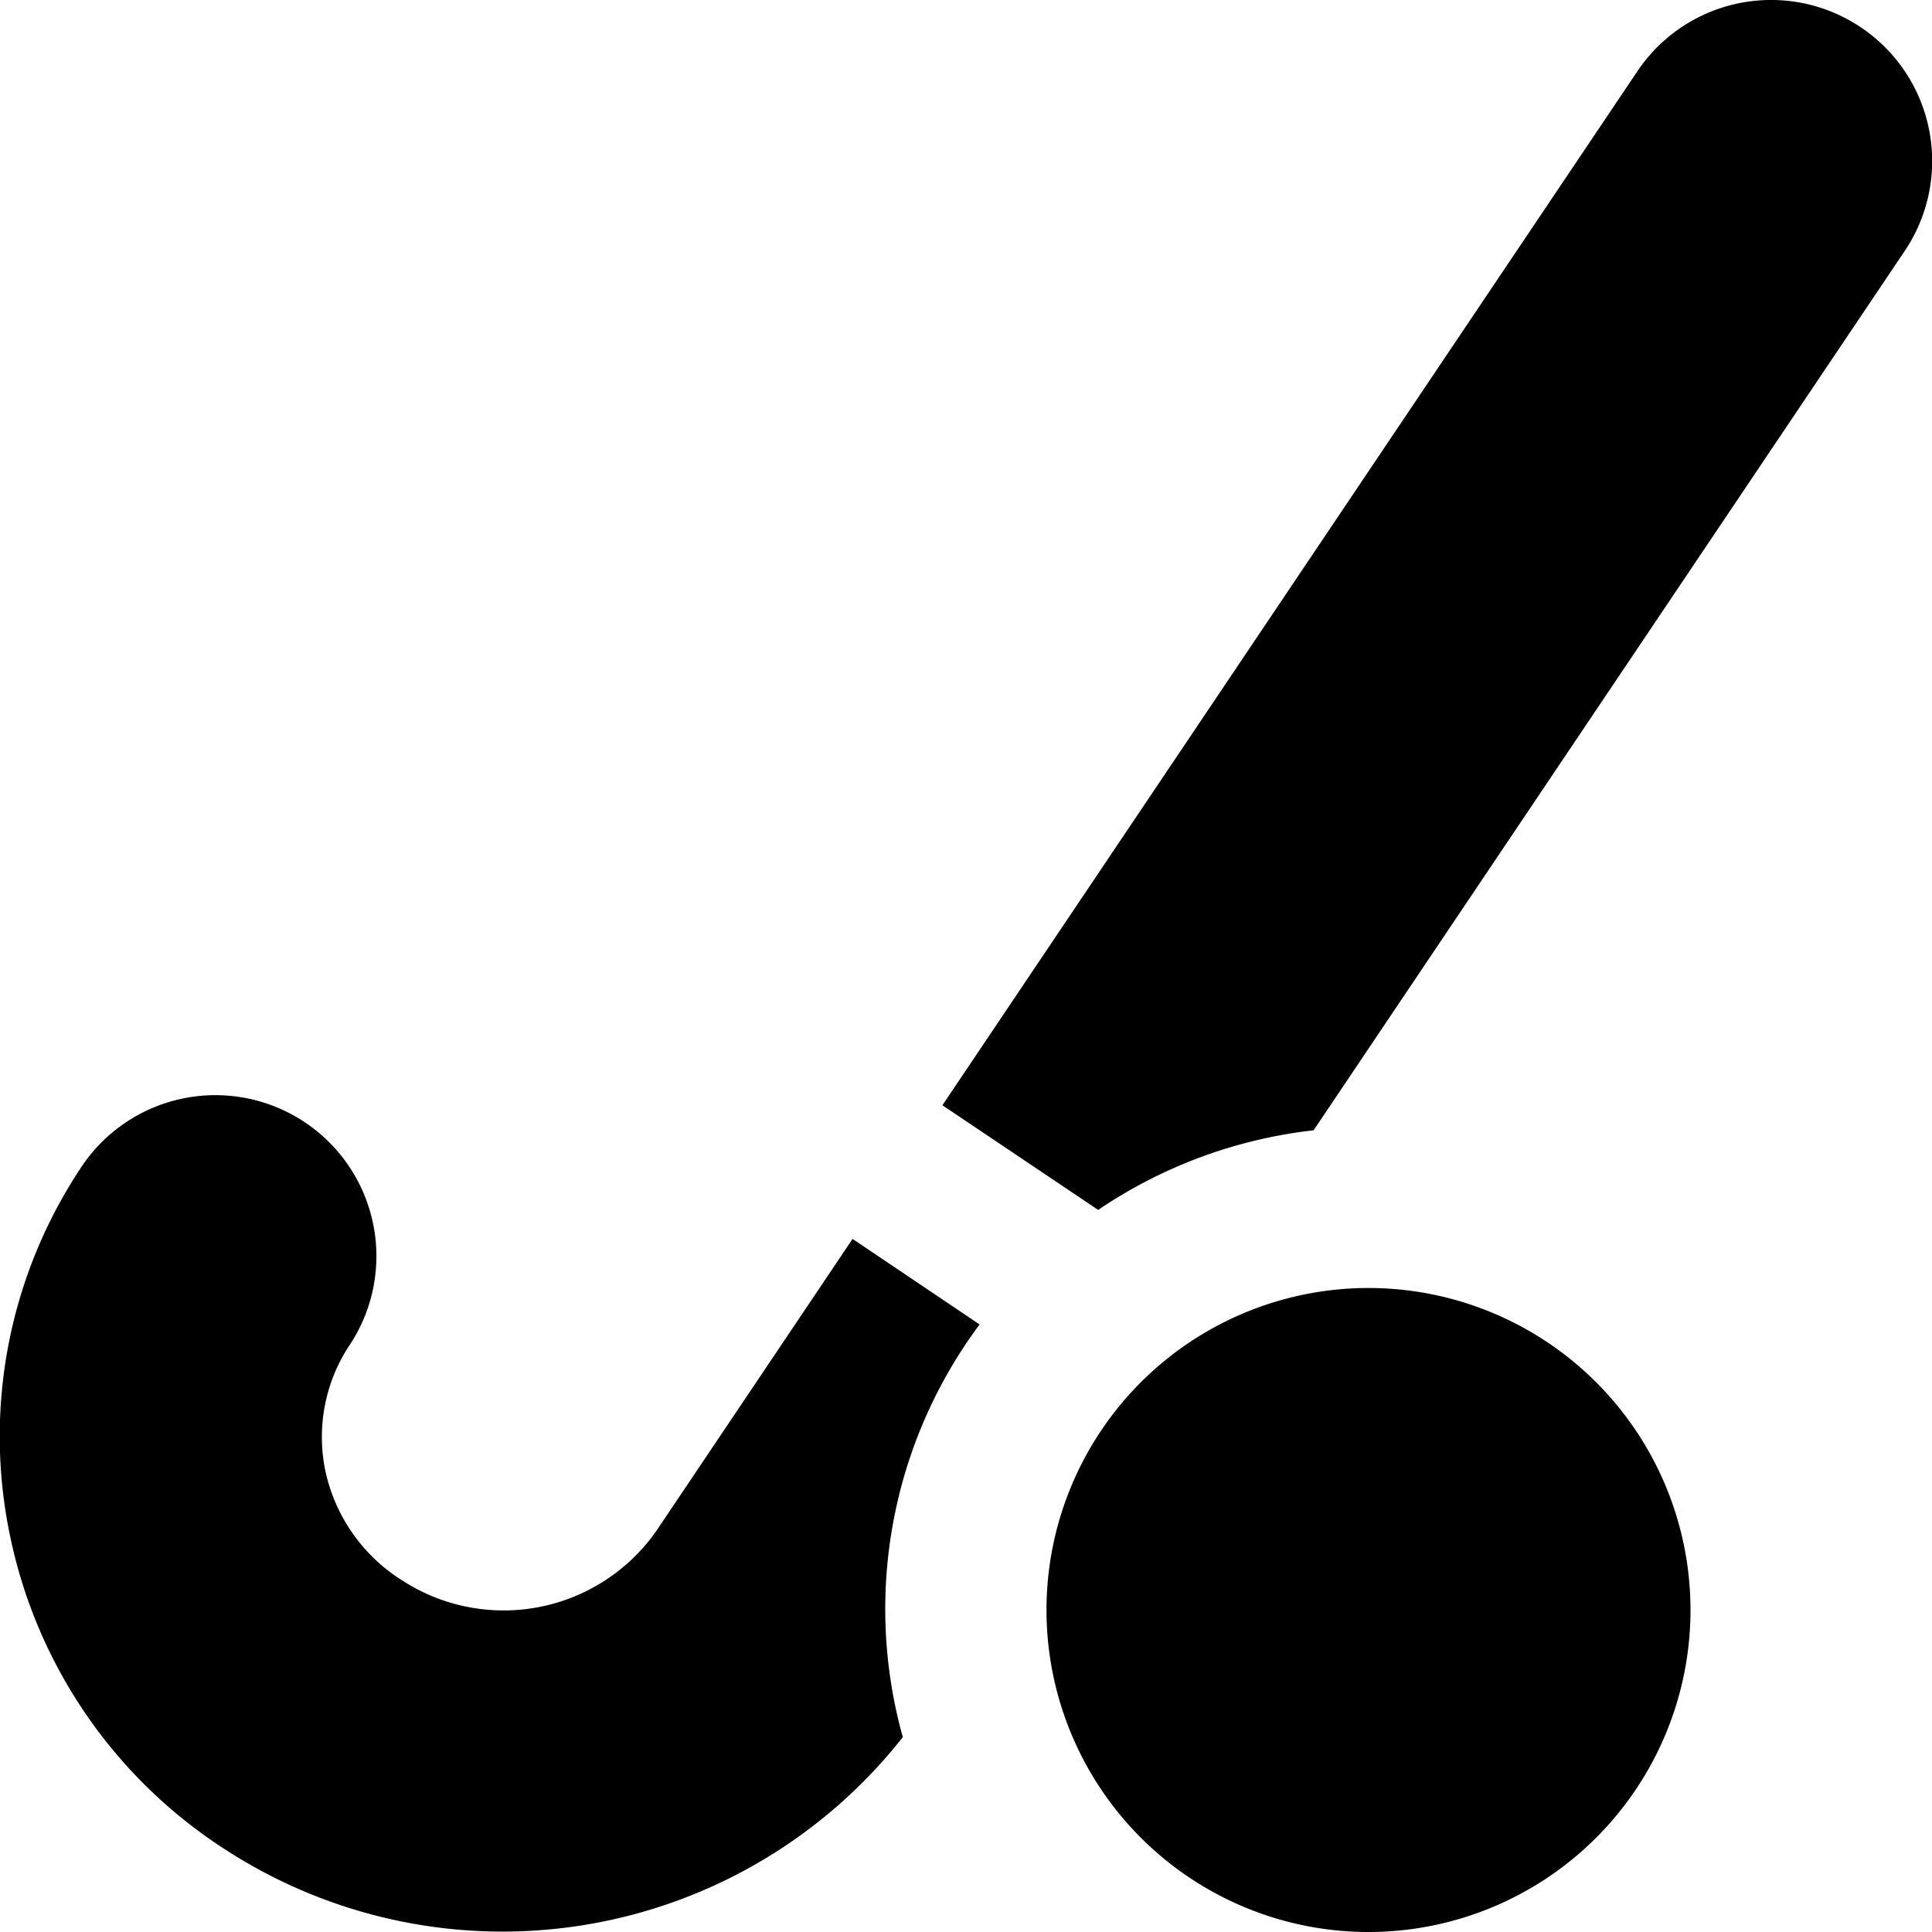 <svg xmlns="http://www.w3.org/2000/svg" height="24" width="24" xmlns:v="https://vecta.io/nano"><path d="M17 16a4 4 0 1 0 4 4 4 4 0 0 0-4-4zm-6.409-.61l-2.432 3.619A2.315 2.315 0 0 1 5 19.635a2.136 2.136 0 0 1-.959-1.367 2.064 2.064 0 0 1 .314-1.577 2 2 0 0 0-3.32-2.23 6.027 6.027 0 0 0-.909 4.623 6.1 6.1 0 0 0 2.72 3.922 6.326 6.326 0 0 0 8.369-1.427 5.916 5.916 0 0 1 .954-5.126zM23.117.34a2 2 0 0 0-2.776.544L11.707 13.73l1.935 1.3a5.953 5.953 0 0 1 2.676-.989l7.344-10.925A2 2 0 0 0 23.117.34z"/></svg>